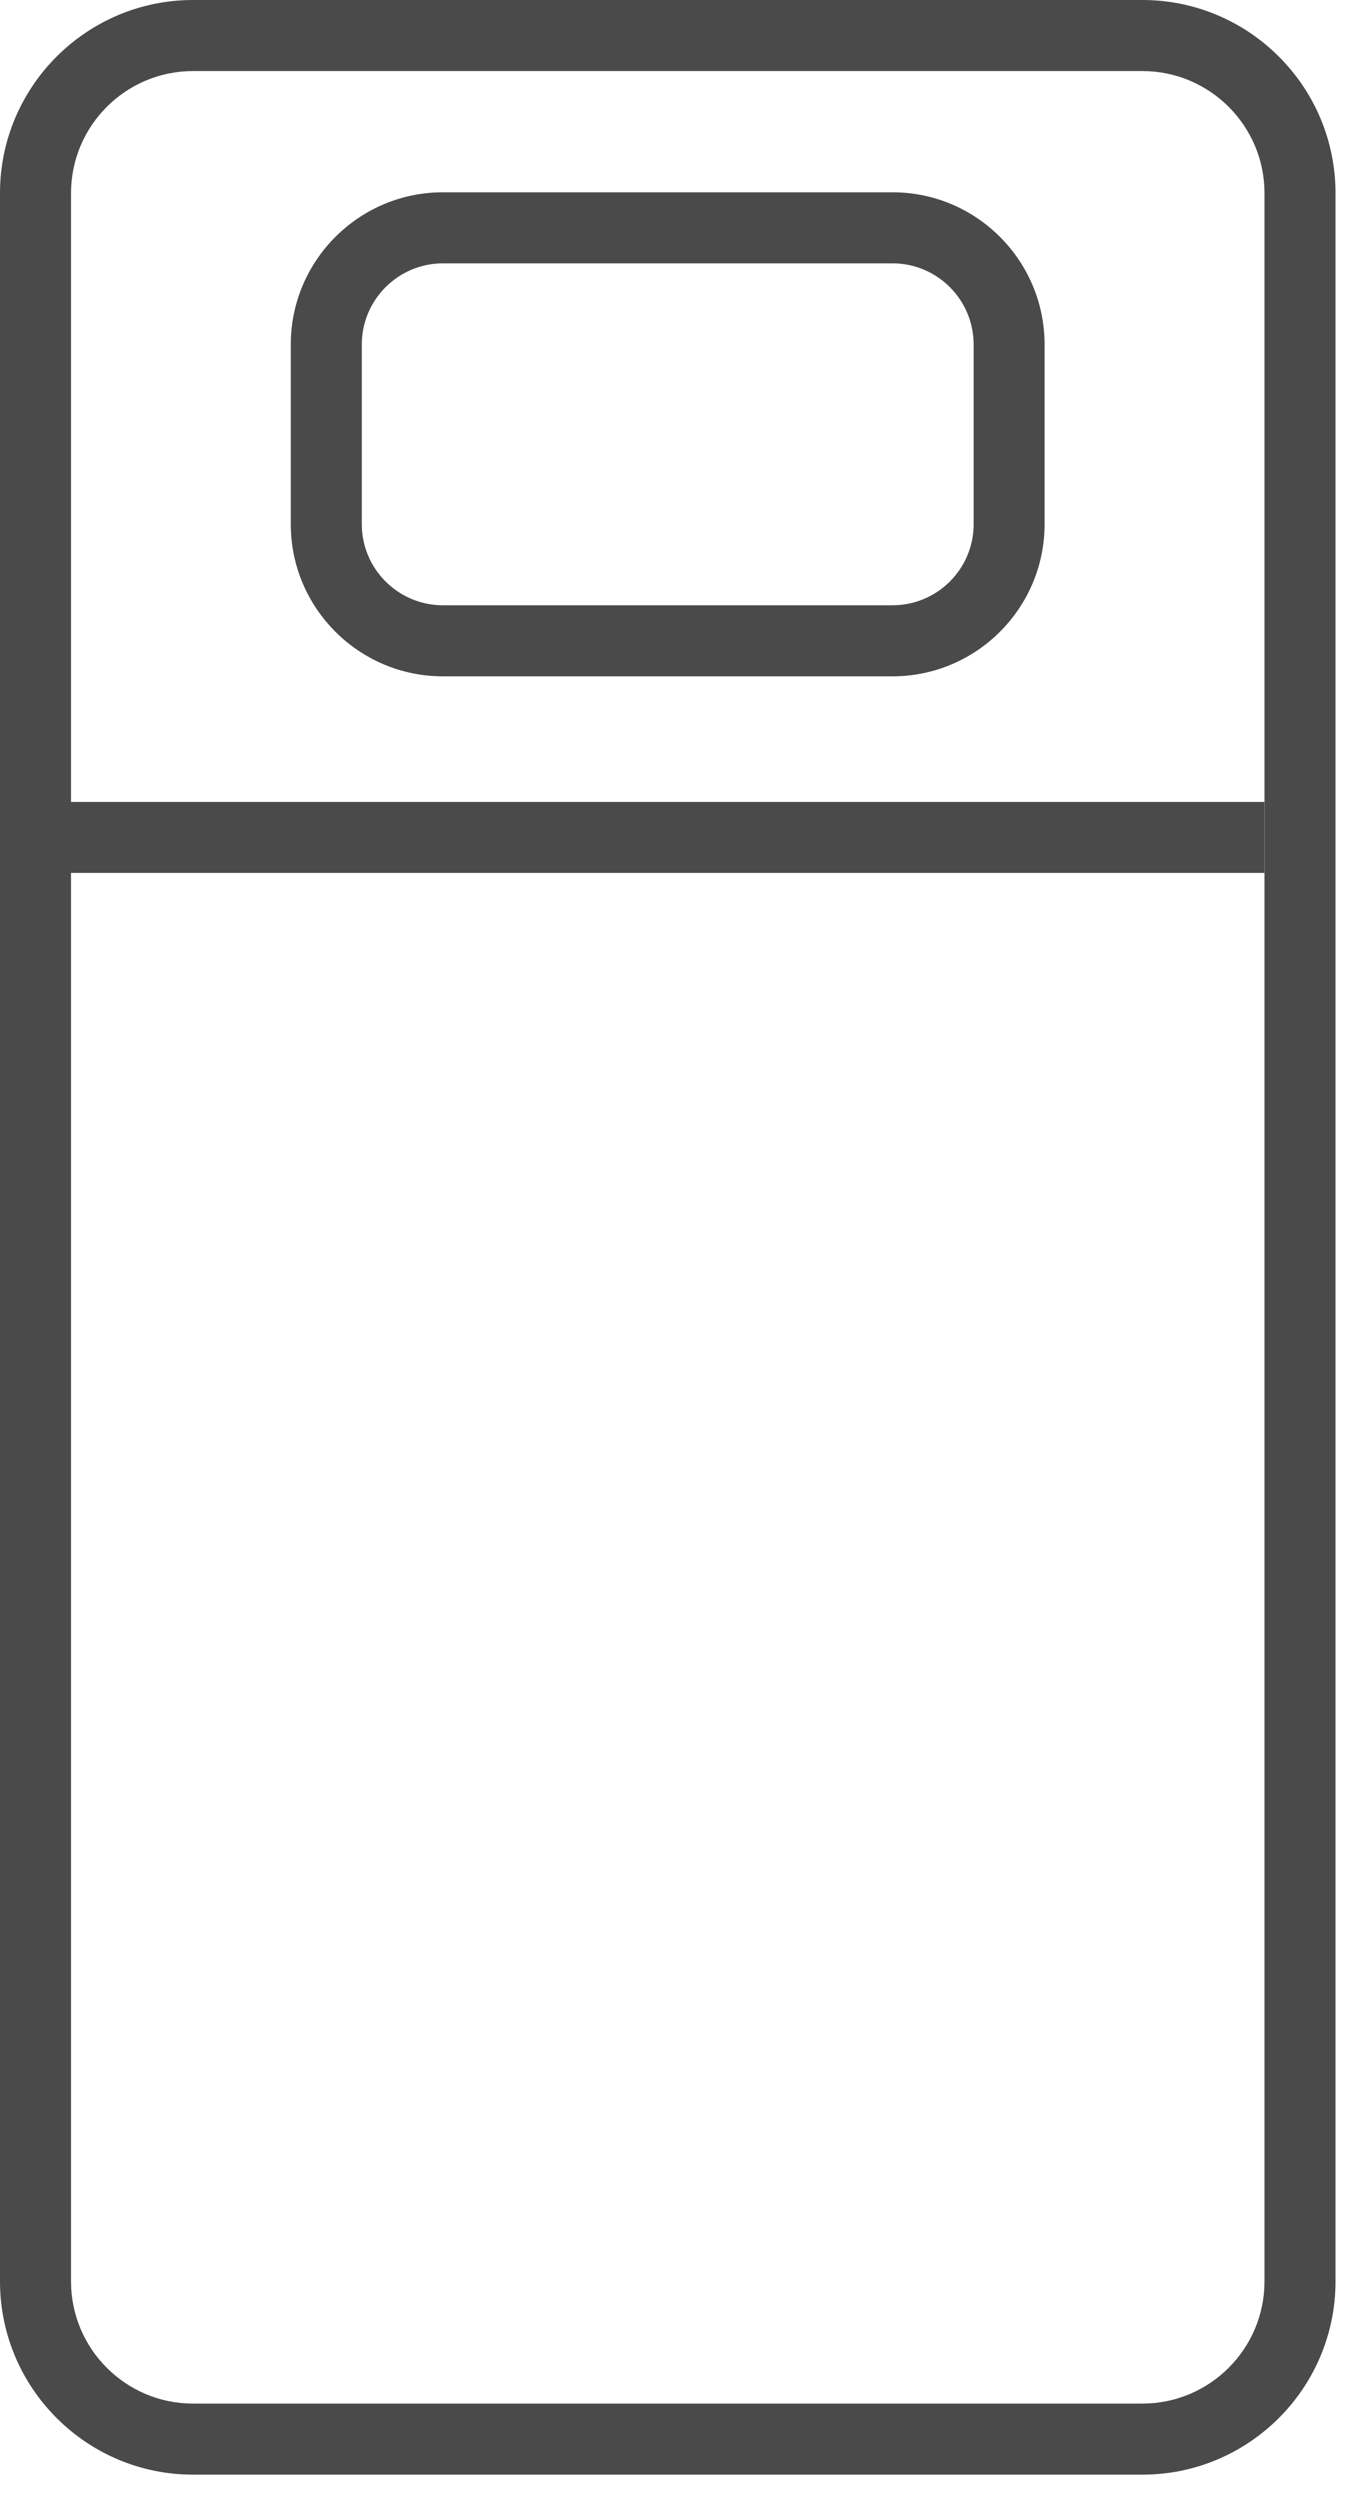 <?xml version="1.0" encoding="UTF-8"?>
<svg width="18px" height="33px" viewBox="0 0 18 33" version="1.1" xmlns="http://www.w3.org/2000/svg" xmlns:xlink="http://www.w3.org/1999/xlink">
    <title>42CCF29B-9ED0-4DC5-BC0F-CE9A92FB23CF</title>
    <g id="Desktop" stroke="none" stroke-width="1" fill="none" fill-rule="evenodd">
        <g id="D---Loft-Beds" transform="translate(-885, -358)" fill="#4A4A4A">
            <g id="twinxl-icon" transform="translate(885, 358)">
                <path d="M2.549,0.938 L15.087,0.938 C15.976,0.938 16.699,1.661 16.699,2.549 L16.699,30.113 C16.699,31.002 15.976,31.725 15.087,31.725 L2.549,31.725 C1.66,31.725 0.938,31.002 0.938,30.113 L0.938,11.522 L16.697,11.522 L16.697,10.585 L0.938,10.585 L0.938,2.549 C0.938,1.661 1.66,0.938 2.549,0.938 M2.549,32.663 L15.087,32.663 C16.493,32.663 17.637,31.519 17.637,30.113 L17.637,2.549 C17.637,1.143 16.493,0 15.087,0 L2.549,0 C1.143,0 0,1.143 0,2.549 L0,30.113 C0,31.519 1.143,32.663 2.549,32.663" id="Fill-1"></path>
                <path d="M4.778,4.547 C4.778,3.957 5.259,3.476 5.849,3.476 L11.787,3.476 C12.378,3.476 12.858,3.957 12.858,4.547 L12.858,6.919 C12.858,7.509 12.378,7.989 11.787,7.989 L5.849,7.989 C5.259,7.989 4.778,7.509 4.778,6.919 L4.778,4.547 Z M5.849,8.927 L11.787,8.927 C12.894,8.927 13.795,8.026 13.795,6.919 L13.795,4.547 C13.795,3.439 12.894,2.538 11.787,2.538 L5.849,2.538 C4.741,2.538 3.84,3.439 3.84,4.547 L3.84,6.919 C3.84,8.026 4.741,8.927 5.849,8.927 L5.849,8.927 Z" id="Fill-4"></path>
            </g>
        </g>
    </g>
</svg>